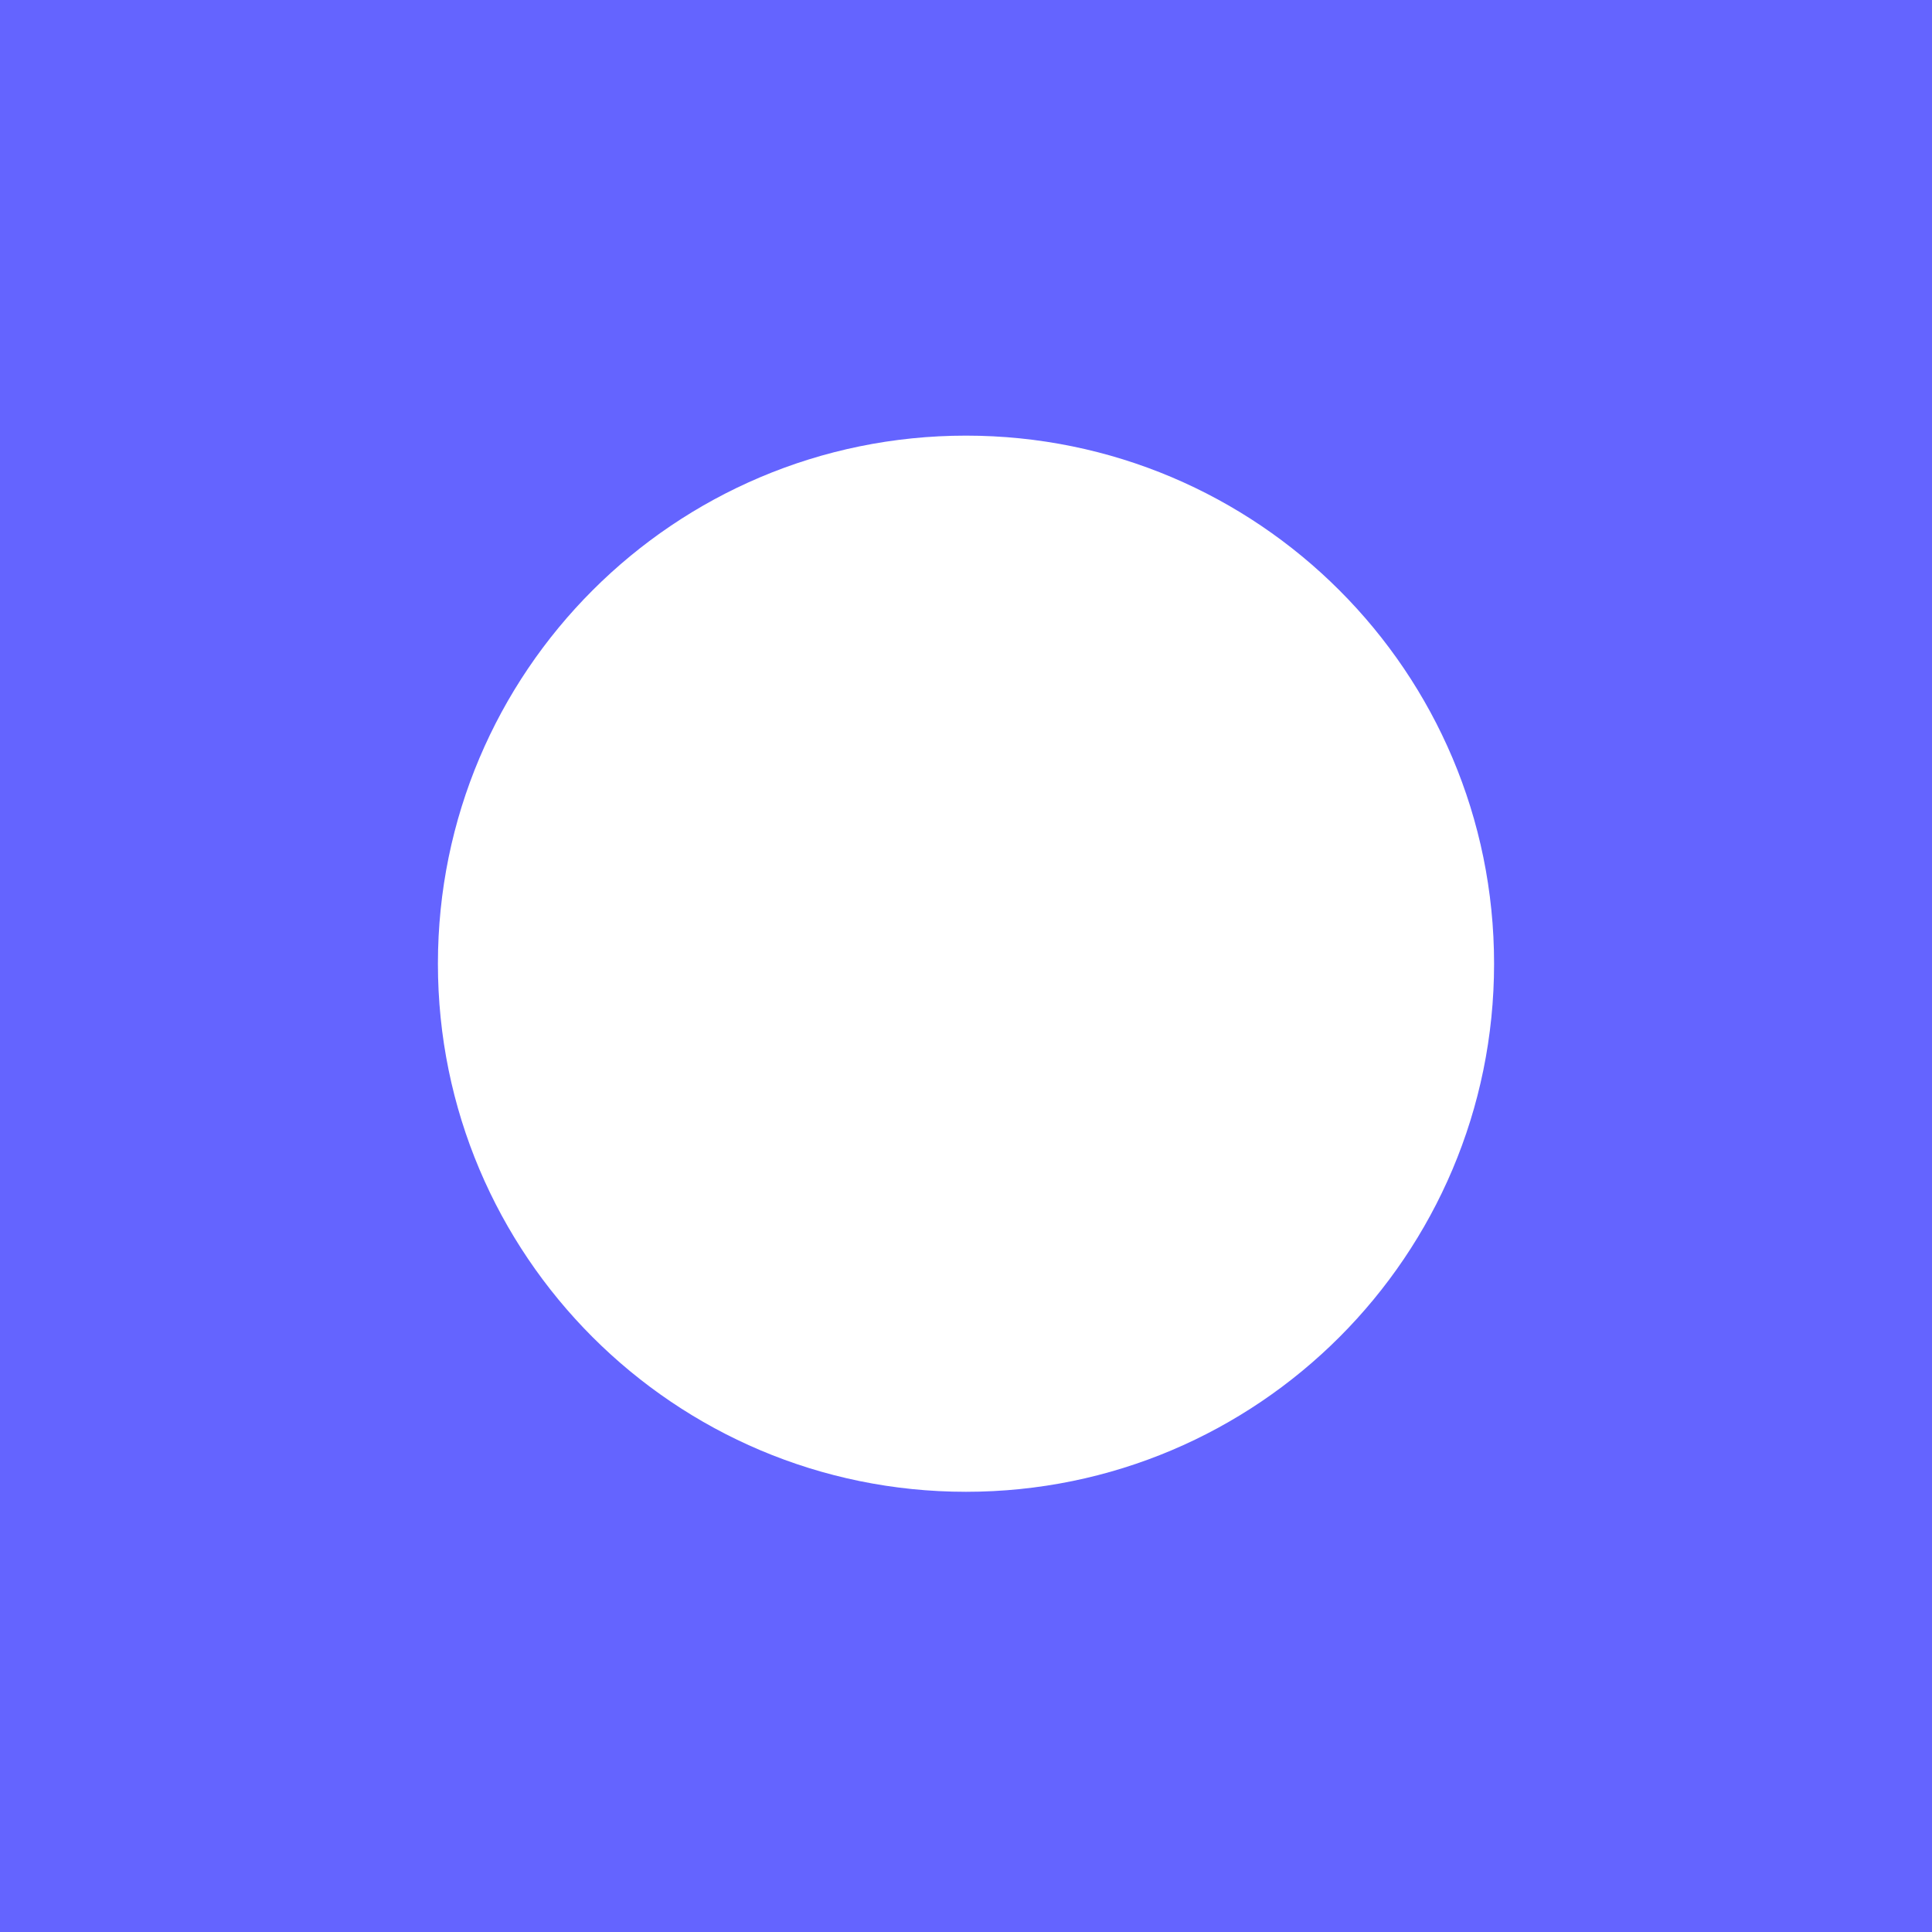<svg width="500" height="500" viewBox="0 0 500 500" fill="none" xmlns="http://www.w3.org/2000/svg">
<path fill-rule="evenodd" clip-rule="evenodd" d="M500 0H0V500H500V0ZM249.999 386.075C325.478 386.075 386.665 324.887 386.665 249.408C386.665 173.929 325.478 112.742 249.999 112.742C174.52 112.742 113.332 173.929 113.332 249.408C113.332 324.887 174.52 386.075 249.999 386.075Z" fill="#6464FF"/>
</svg>
